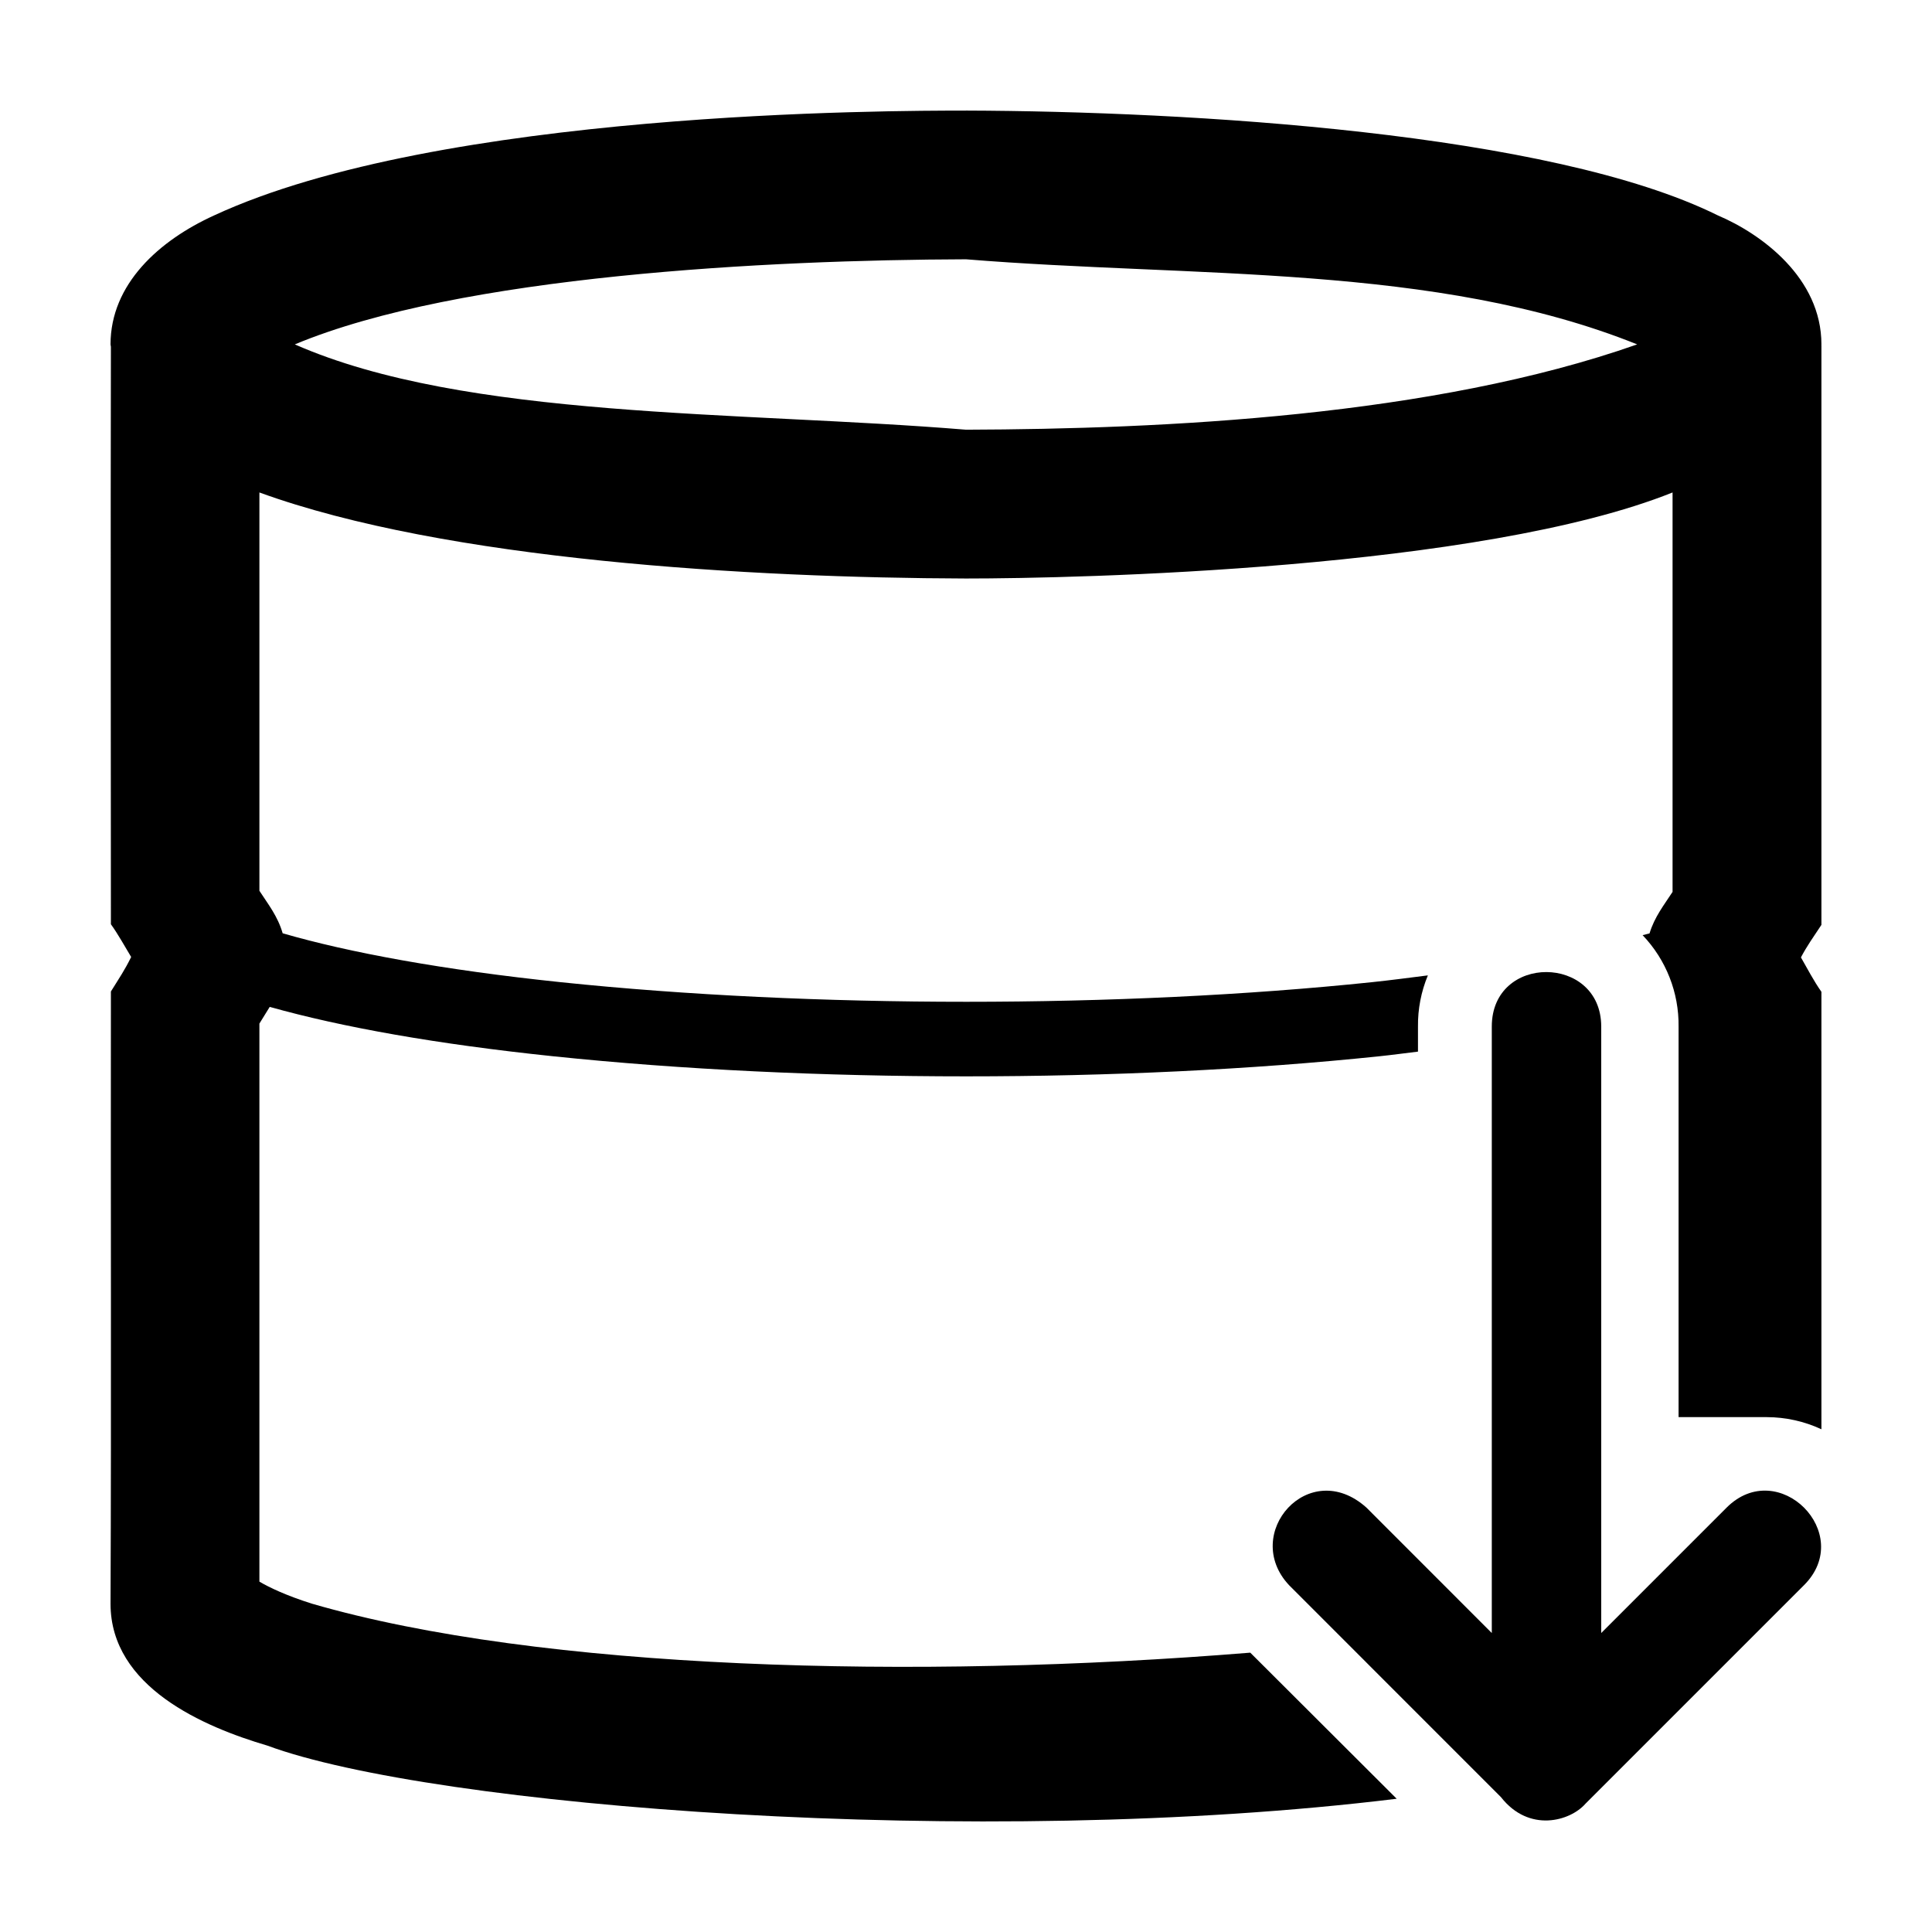 <?xml version="1.0" encoding="UTF-8"?>
<!-- Uploaded to: ICON Repo, www.iconrepo.com, Generator: ICON Repo Mixer Tools -->
<svg fill="#000000" width="800px" height="800px" version="1.1" viewBox="144 144 512 512" xmlns="http://www.w3.org/2000/svg">
 <g>
  <path d="m539.34 416.04v160.73l-33.23-33.25c-15.223-13.617-33.25 6.922-20.512 20.551l56.188 56.207c7.43 9.477 18.336 6.367 22.398 1.703l57.898-57.898c13.699-13.676-6.812-34.227-20.512-20.551l-33.23 33.23v-160.71c0-19.137-29-19.383-29-0.012z"/>
  <path d="m399.99 173.29v0.02c-19.98 0-139.4 0.039-199.26 27.785-14.539 6.617-27.438 18.176-27.438 34.176 0 0.223 0.09 0.406 0.098 0.613-0.109 53.207 0 104.49 0 153.05 1.941 2.691 3.84 6.16 5.371 8.68-1.703 3.461-3.074 5.449-5.371 9.141-0.078 54.031 0.133 108.35-0.098 162.25 0 22.121 24.773 32.648 41.555 37.598 43.547 16.137 188.42 27.688 299.29 14.086l-38.801-38.715c-89.004 7.25-188.18 4.574-248.63-12.969-6.918-2.176-11.461-4.379-13.961-5.852v-147.89c0.93-1.469 1.805-2.969 2.734-4.426 19.234 5.406 44.379 9.875 75.137 13.086 67.941 7.094 150.98 7.094 218.92 0 3.574-0.371 6.82-0.828 10.242-1.234v-6.621 0.004c-0.055-4.66 0.836-9.281 2.621-13.586-4.875 0.617-9.684 1.262-14.902 1.809-66.277 6.918-148.56 6.918-214.84 0-31.082-3.242-56.152-7.852-73.75-12.969-1.312-4.551-3.879-7.738-6.16-11.258v-105.56c49.41 17.977 130.3 22.625 187.24 22.801 29.527 0 136.3-2.387 187.26-22.801v105.85c-2.231 3.449-4.769 6.586-6.106 11.008-0.551 0.152-1.262 0.297-1.828 0.461h-0.004c6.227 6.527 9.648 15.23 9.531 24.246v103.48h23.355c5.012 0.008 9.957 1.105 14.5 3.215v-115.93c-2.012-2.836-3.871-6.418-5.43-9.121 1.676-3.152 3.121-5.125 5.43-8.621 0.02-54.934 0-100.23 0-153.61h-0.02c0-0.074 0.02-0.152 0.02-0.223 0-17.578-15.82-29.242-27.438-34.176-44.371-21.988-139.99-27.602-199.28-27.785zm0 39.426c60.215 4.91 124.44 1.094 177.88 22.551-54.258 19.098-125.51 22.445-177.88 22.609-60.211-4.941-132.66-2.734-177.86-22.609 43.852-18.293 125.51-22.387 177.86-22.551z"/>
 </g>
</svg>